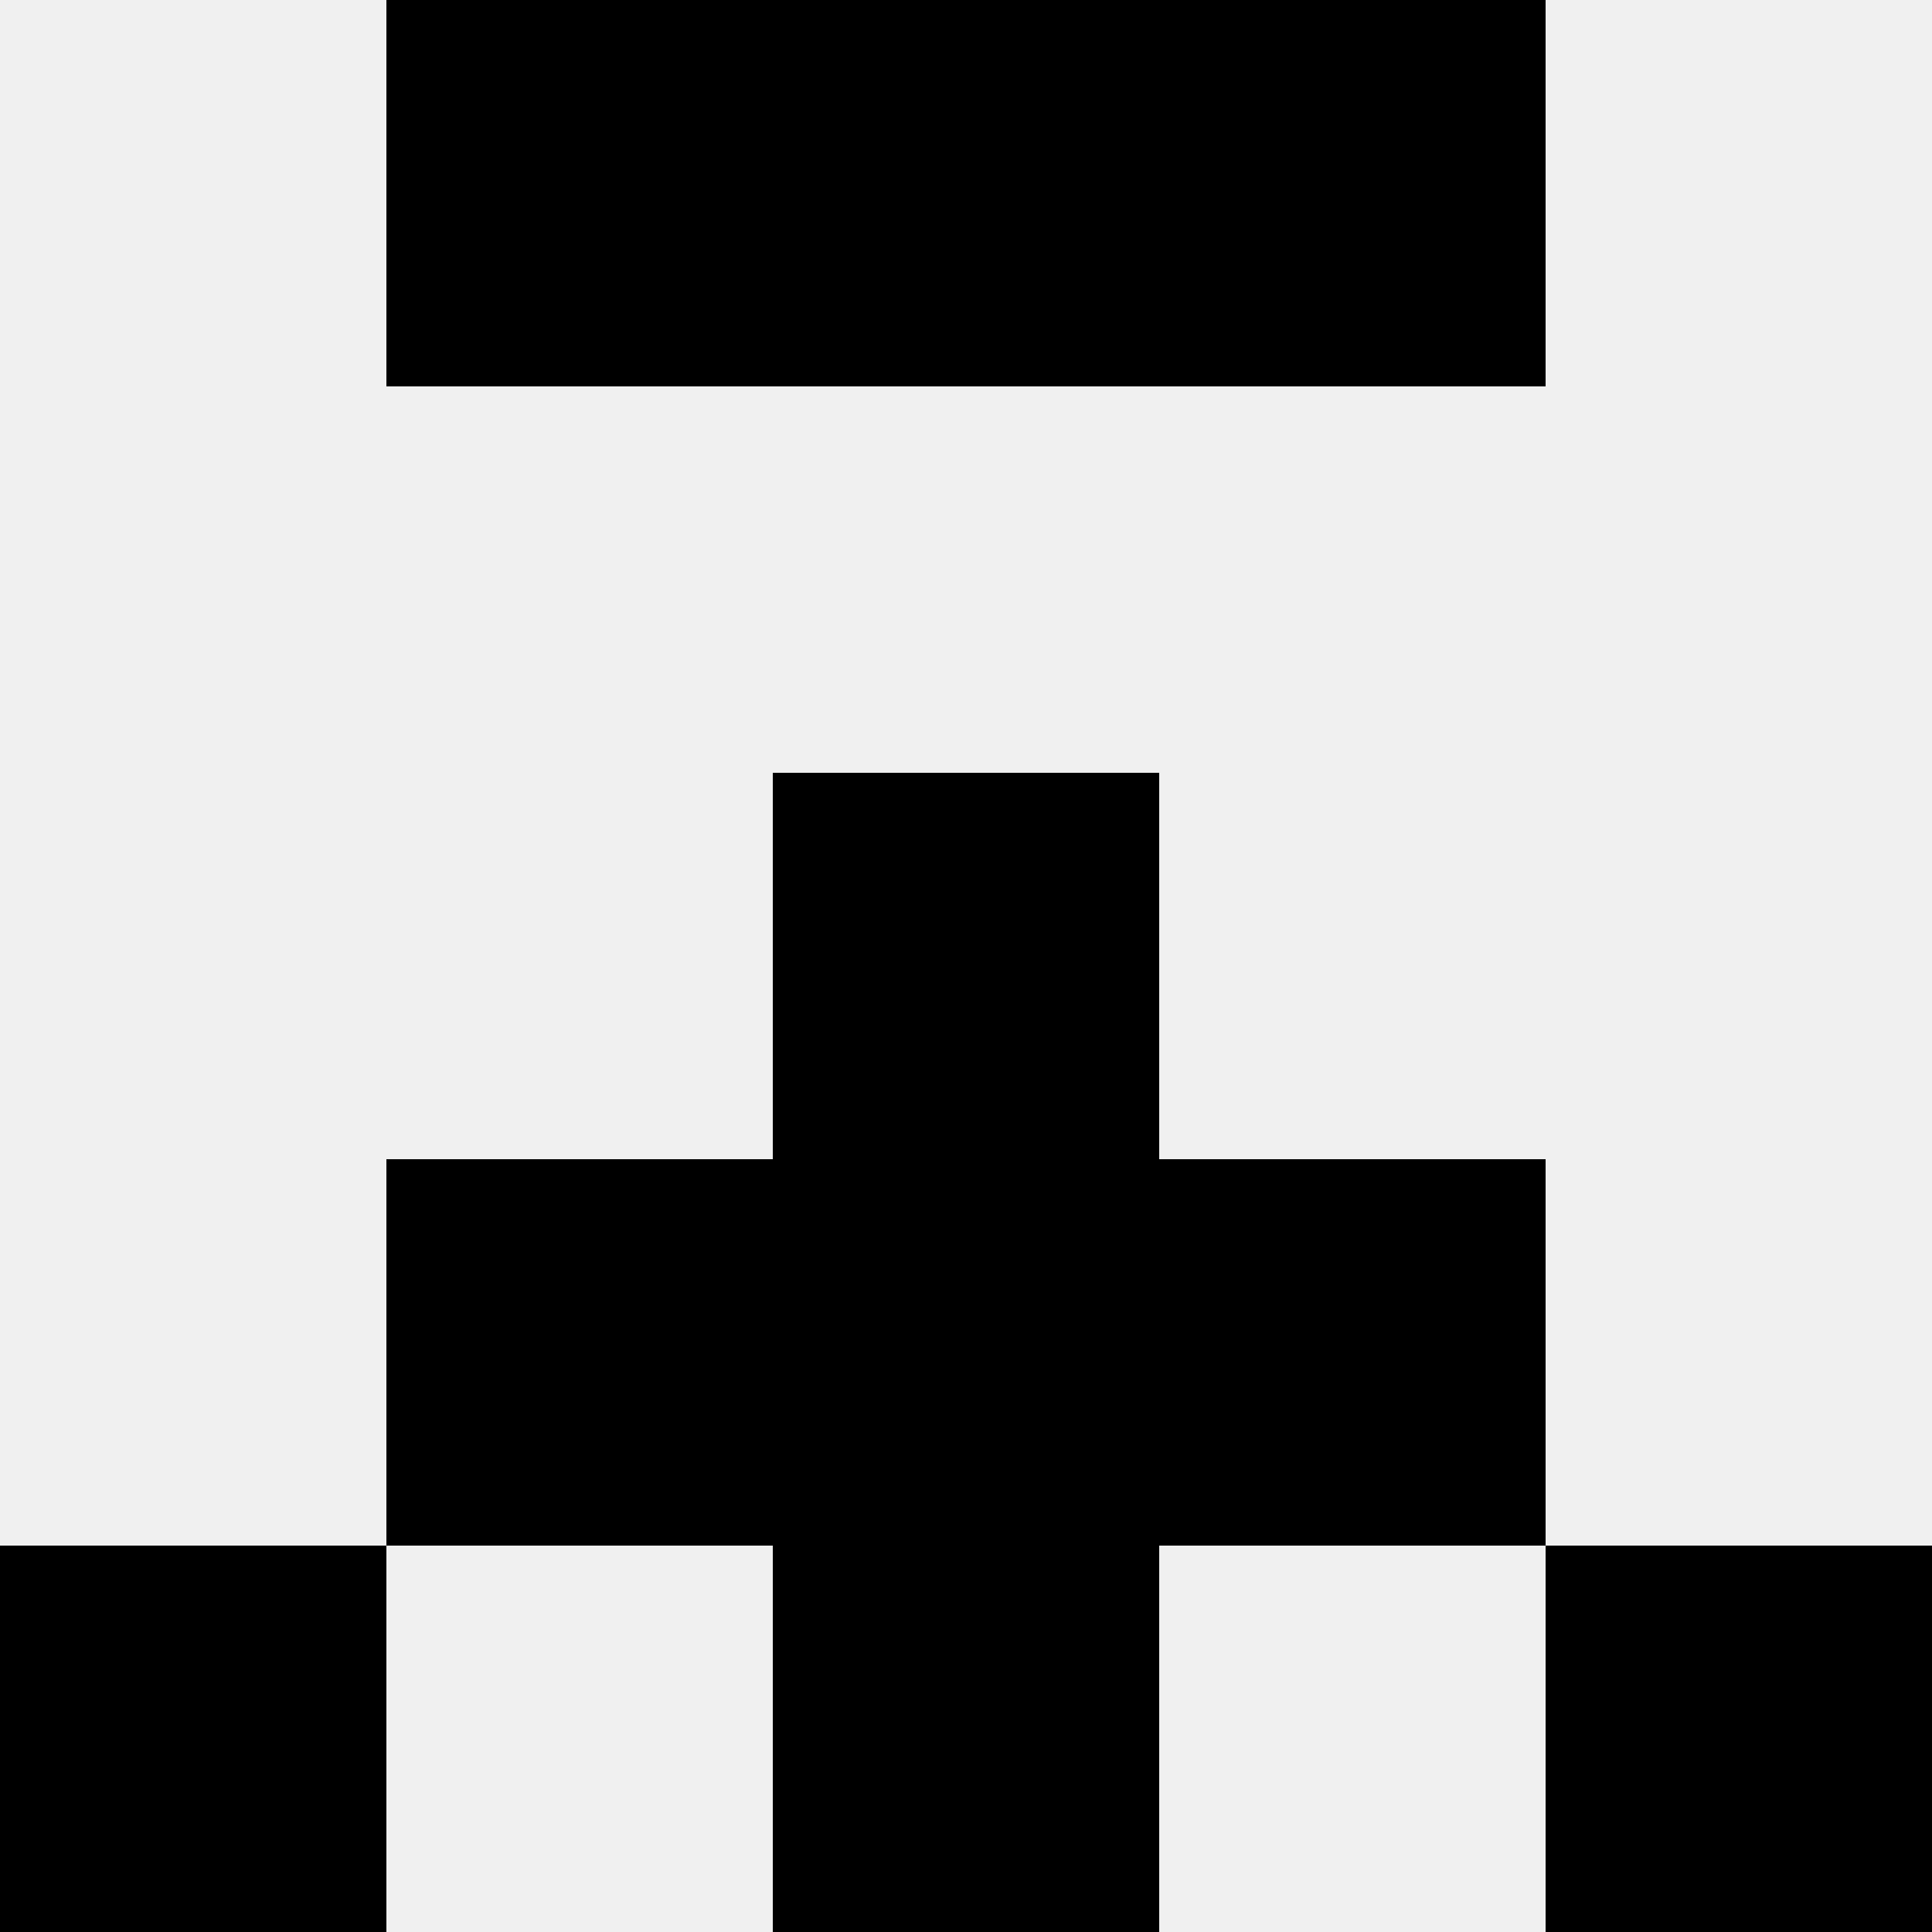<svg width='80' height='80' xmlns='http://www.w3.org/2000/svg'><rect width='100%' height='100%' fill='#f0f0f0'/><rect x='16' y='0' width='16' height='16' fill='hsl(44, 70%, 50%)' /><rect x='48' y='0' width='16' height='16' fill='hsl(44, 70%, 50%)' /><rect x='32' y='0' width='16' height='16' fill='hsl(44, 70%, 50%)' /><rect x='32' y='0' width='16' height='16' fill='hsl(44, 70%, 50%)' /><rect x='32' y='32' width='16' height='16' fill='hsl(44, 70%, 50%)' /><rect x='32' y='32' width='16' height='16' fill='hsl(44, 70%, 50%)' /><rect x='16' y='48' width='16' height='16' fill='hsl(44, 70%, 50%)' /><rect x='48' y='48' width='16' height='16' fill='hsl(44, 70%, 50%)' /><rect x='32' y='48' width='16' height='16' fill='hsl(44, 70%, 50%)' /><rect x='32' y='48' width='16' height='16' fill='hsl(44, 70%, 50%)' /><rect x='0' y='64' width='16' height='16' fill='hsl(44, 70%, 50%)' /><rect x='64' y='64' width='16' height='16' fill='hsl(44, 70%, 50%)' /><rect x='32' y='64' width='16' height='16' fill='hsl(44, 70%, 50%)' /><rect x='32' y='64' width='16' height='16' fill='hsl(44, 70%, 50%)' /></svg>
